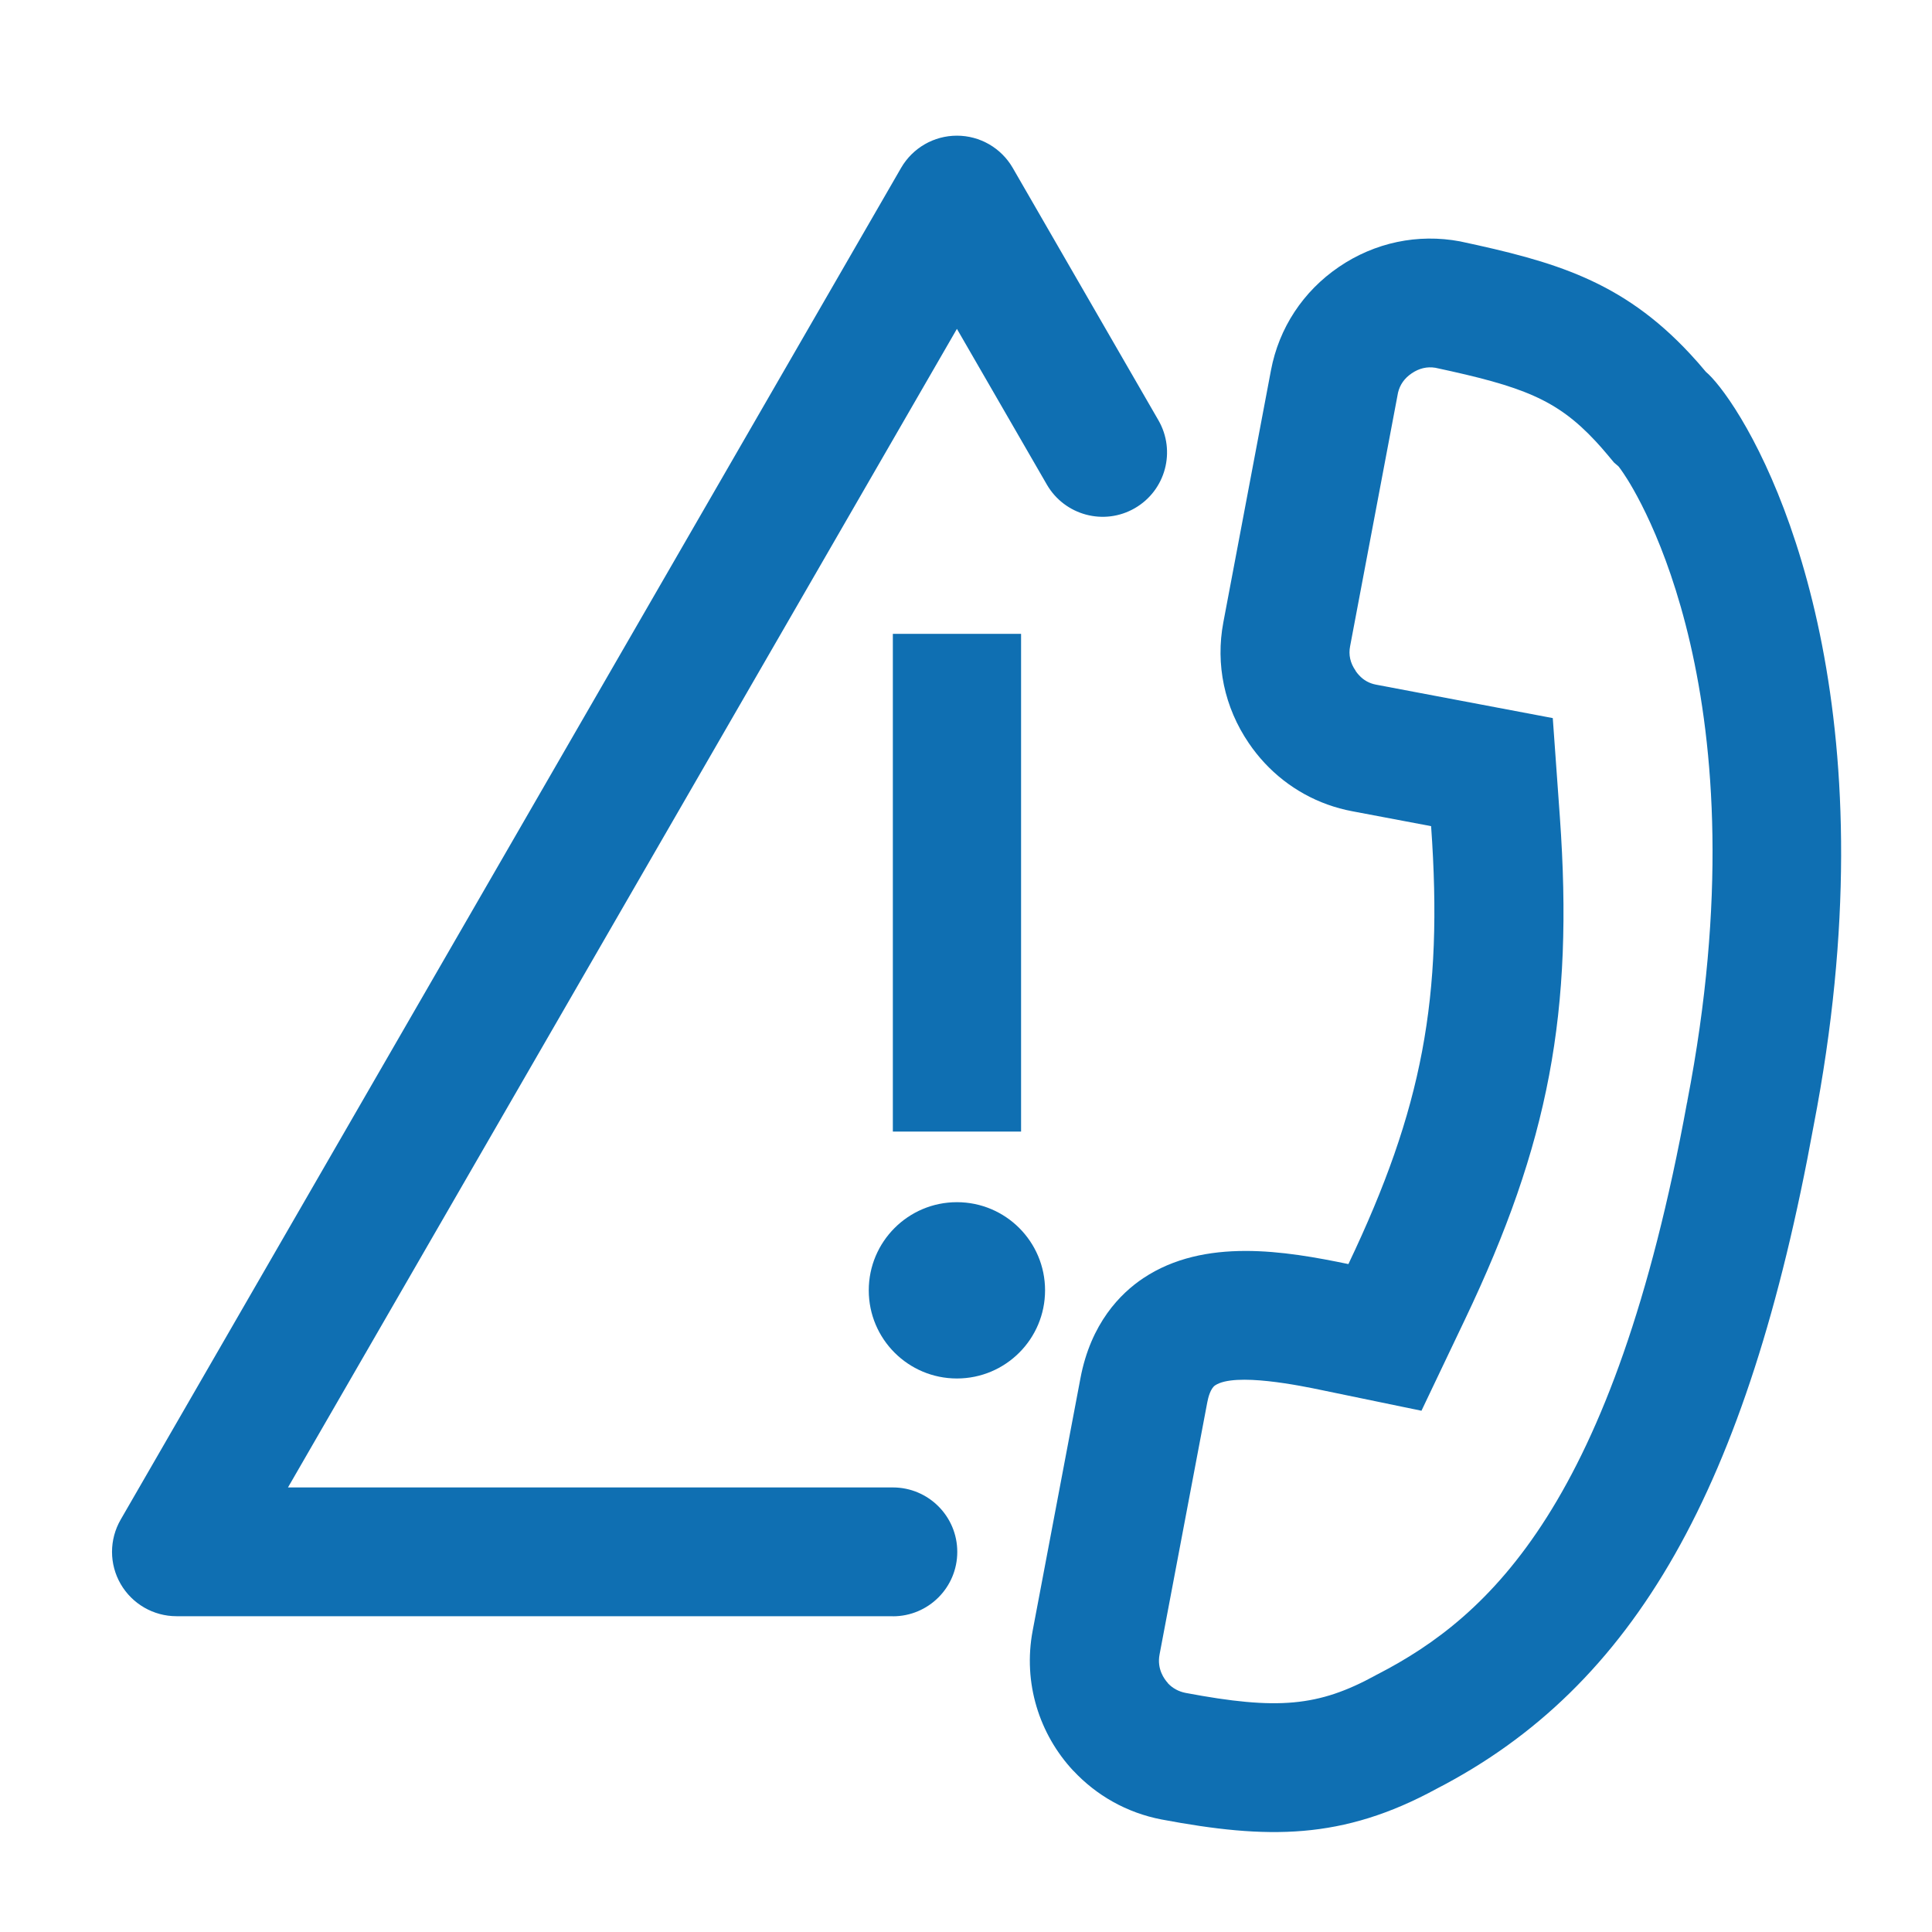 <?xml version="1.0" encoding="UTF-8"?> <svg xmlns="http://www.w3.org/2000/svg" id="Ebene_1" data-name="Ebene 1" viewBox="0 0 212.6 212.6"><defs><style> .cls-1 { fill: #0f6fb2; } </style></defs><path class="cls-1" d="m128.52,185.21c-.38-.41-1.23-1.53-.92-3.15l5.25-27.74c.1-.55.36-1.53.86-1.87,2.18-1.46,9.45.04,11.83.54l10.88,2.25,4.78-10.03c9.25-19.39,11.98-33.86,10.45-55.3l-.78-10.89-10.73-2.03-8.72-1.65c-.73-.14-1.36-.48-1.87-1.04-.14-.15-.27-.31-.36-.45l-.02-.03v-.02c-.59-.84-.79-1.75-.6-2.7l5.24-27.73.03-.16c.21-.88.71-1.59,1.51-2.13.81-.55,1.68-.76,2.6-.61,9.62,2.06,13.34,3.47,17.65,8.1.41.44.83.92,1.25,1.42l.76.91.49.42c.11.14.3.39.54.75,1.63,2.39,15.65,24.6,7.03,69.12v.07s-.03.08-.03.08c-8.05,44.1-21.72,56.54-34.03,62.89l-.14.07-.14.08c-6.25,3.41-10.73,3.82-20.86,1.91-.77-.15-1.44-.51-1.97-1.08m-10.38,9.65c2.5,2.68,5.84,4.62,9.71,5.36,11.59,2.18,19.87,2.28,30.27-3.39,21.78-11.24,34.2-33.08,41.47-72.94,8.51-43.93-2.96-70.6-9.23-79.8-.75-1.1-1.43-1.96-1.99-2.56-.23-.25-.44-.45-.63-.61-.59-.71-1.17-1.37-1.76-2-7.49-8.05-14.97-10.15-25.3-12.36-4.64-.87-9.37.12-13.32,2.81-3.95,2.69-6.6,6.72-7.48,11.37h0s-5.24,27.73-5.24,27.73c-.88,4.64.11,9.37,2.81,13.32h0c.52.77,1.1,1.49,1.72,2.16,2.57,2.76,5.92,4.62,9.65,5.32l8.68,1.64c1.35,18.88-.96,31.11-9.1,48.19-6.91-1.43-15.83-2.94-22.57,1.55-2.52,1.68-5.78,4.97-6.92,11.03l-5.25,27.74c-1.1,5.78.74,11.44,4.47,15.44"></path><g><rect class="cls-1" x="98.25" y="69.75" width="14.11" height="54.77"></rect><circle class="cls-1" cx="105.3" cy="141.99" r="9.7"></circle></g><path class="cls-1" d="m98.25,177.85H19.42c-2.53,0-4.87-1.35-6.14-3.54-1.27-2.19-1.27-4.89,0-7.09L99.16,18.47c1.27-2.19,3.6-3.54,6.14-3.54s4.87,1.35,6.14,3.54l16.03,27.77c1.96,3.39.8,7.72-2.59,9.68-3.39,1.96-7.72.79-9.68-2.59l-9.9-17.14L31.69,163.68h66.56c3.91,0,7.09,3.17,7.09,7.09s-3.17,7.09-7.09,7.09Z"></path></svg> 